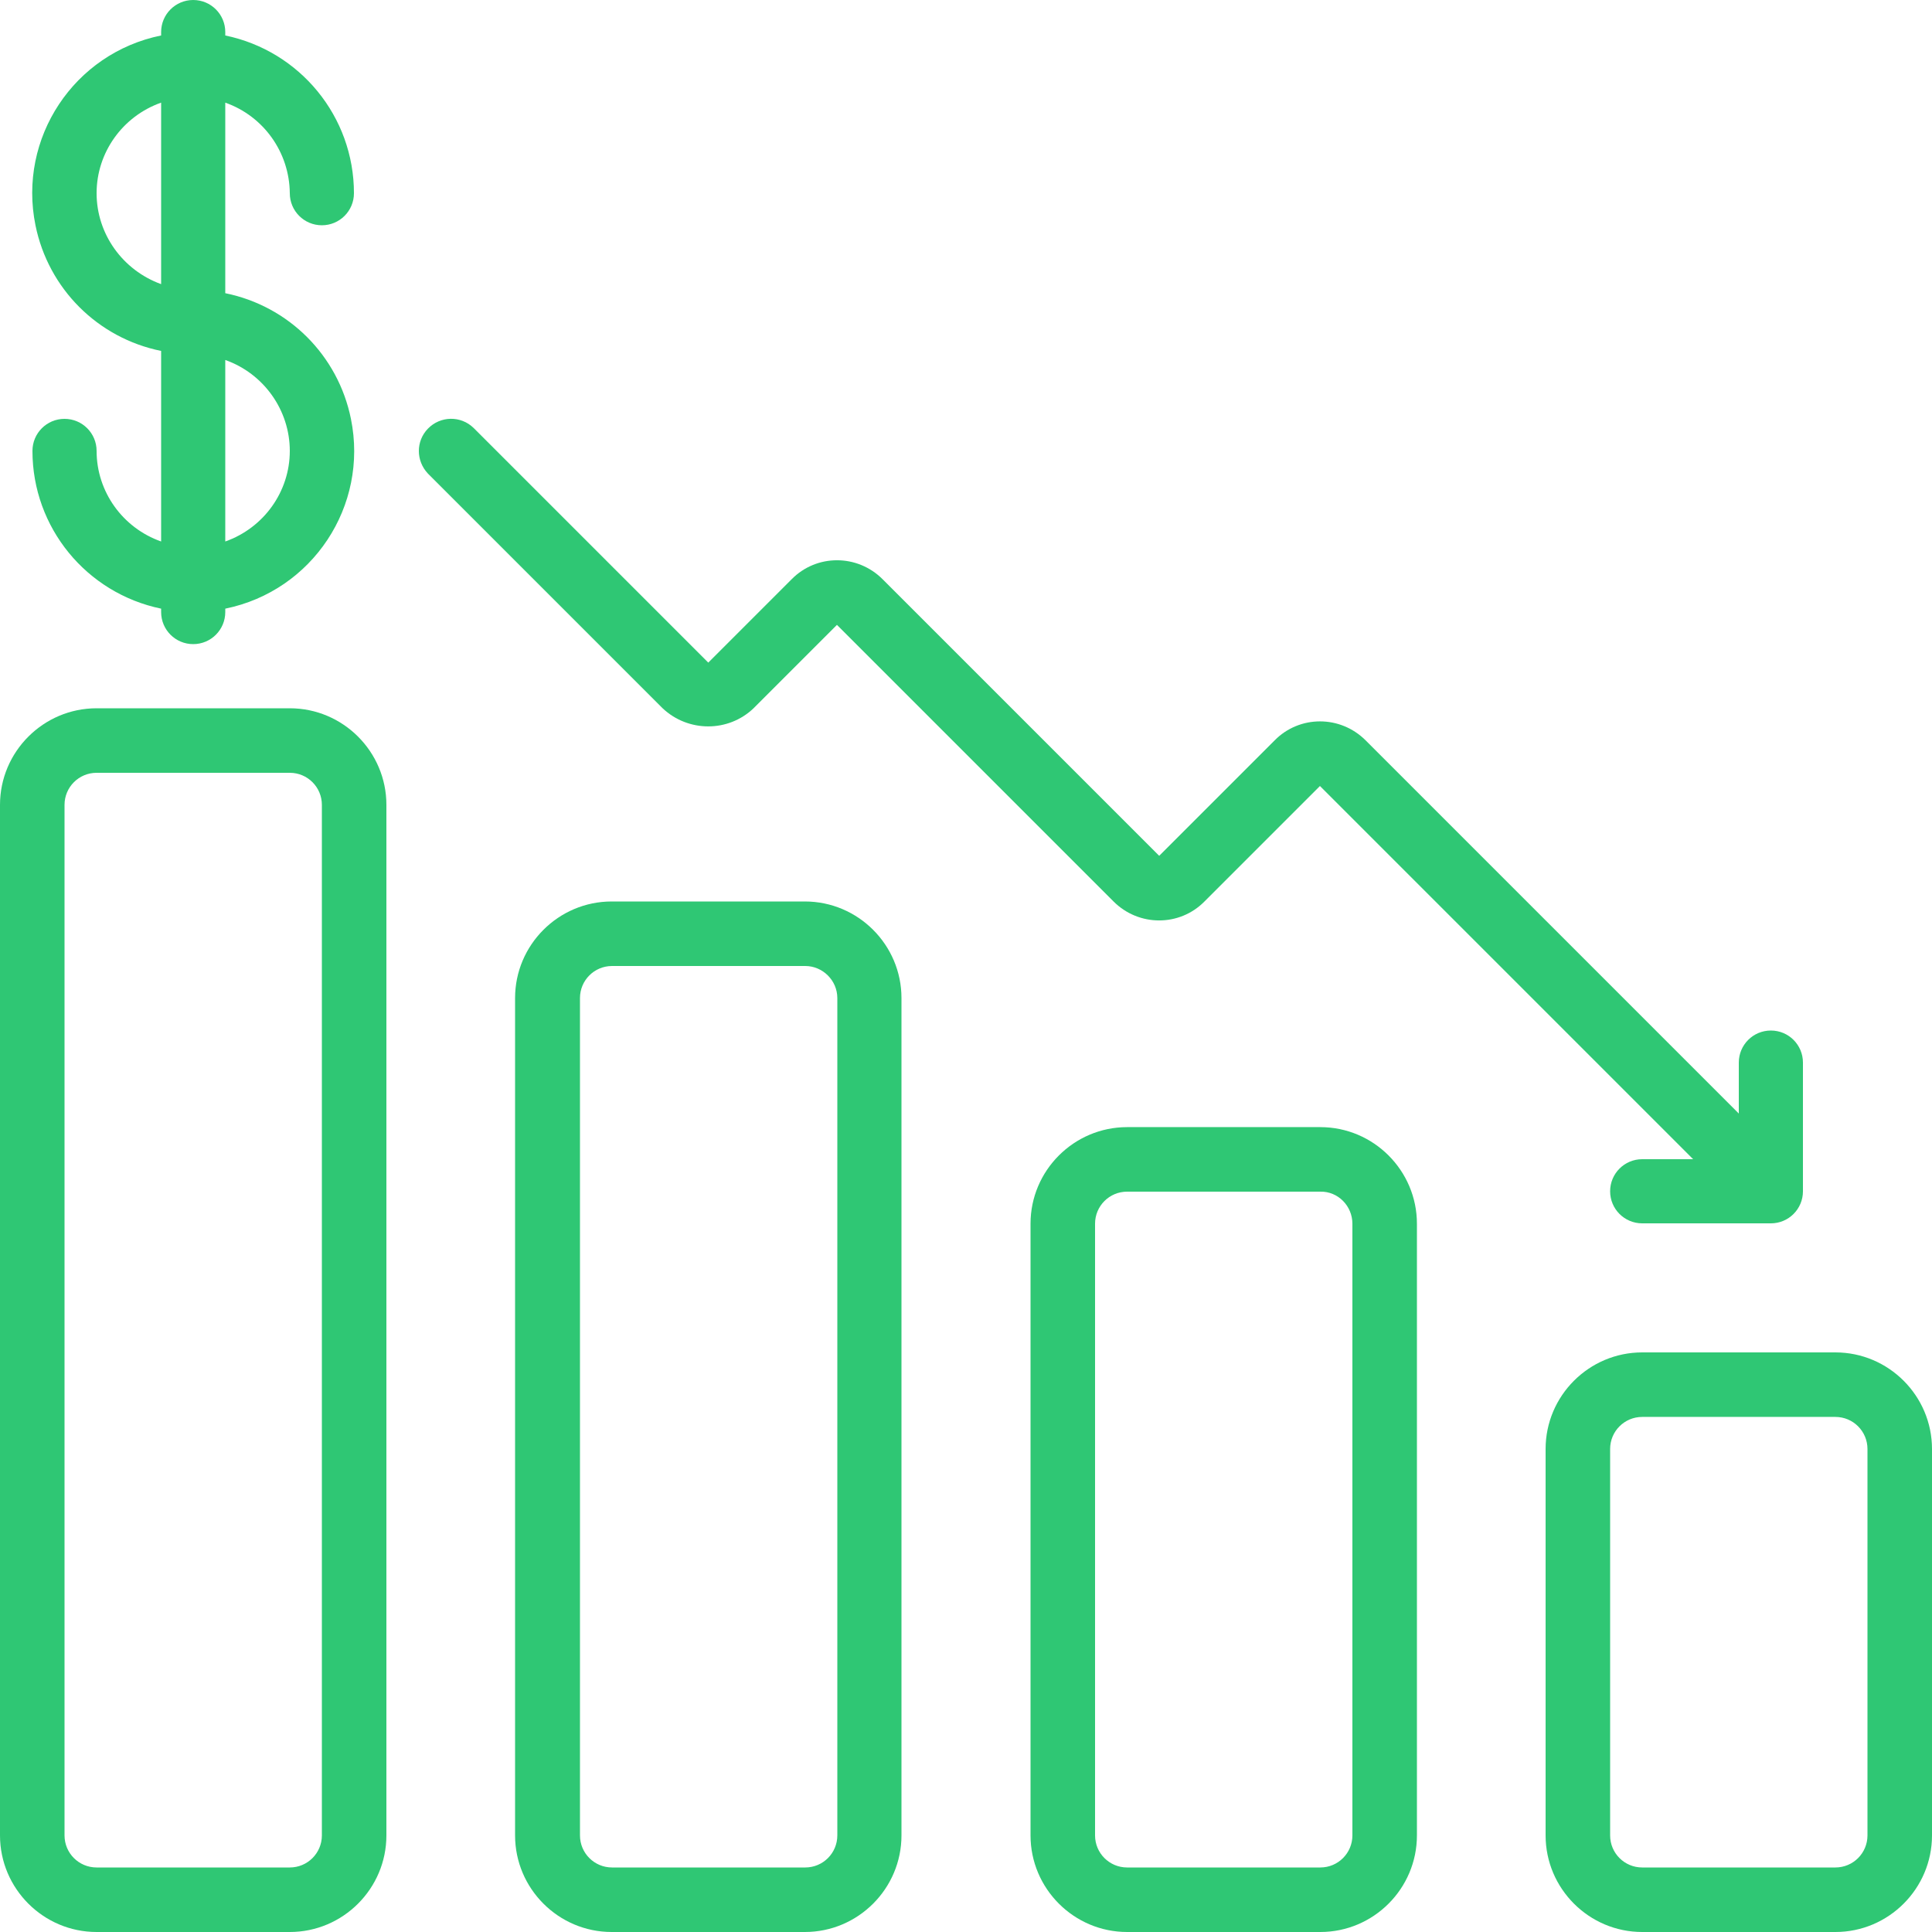 <svg xmlns="http://www.w3.org/2000/svg" xmlns:xlink="http://www.w3.org/1999/xlink" id="Icons" x="0px" y="0px" viewBox="0 0 512 512" style="enable-background:new 0 0 512 512;" xml:space="preserve"><style type="text/css">	.st0{fill:#2FC774;}</style><path class="st0" d="M25.6,512h51.2c14.1,0,25.6-11.5,25.6-25.6V213.3c0-14.1-11.5-25.6-25.6-25.6H25.6C11.5,187.7,0,199.2,0,213.3 v273.1C0,500.5,11.5,512,25.6,512z M17.1,213.3c0-4.7,3.8-8.5,8.5-8.5h51.2c4.7,0,8.5,3.8,8.5,8.5v273.1c0,4.7-3.8,8.5-8.5,8.5H25.6 c-4.7,0-8.5-3.8-8.5-8.5V213.3z"></path><path class="st0" d="M162.1,238.9c-14.1,0-25.6,11.5-25.6,25.6v221.9c0,14.1,11.5,25.6,25.6,25.6h51.2c14.1,0,25.6-11.5,25.6-25.6 V264.5c0-14.1-11.5-25.6-25.6-25.6H162.1z M221.9,264.5v221.9c0,4.7-3.8,8.5-8.5,8.5h-51.2c-4.7,0-8.5-3.8-8.5-8.5V264.5 c0-4.7,3.8-8.5,8.5-8.5h51.2C218,256,221.9,259.8,221.9,264.5z"></path><path class="st0" d="M298.7,298.7c-14.1,0-25.6,11.5-25.6,25.6v162.1c0,14.1,11.5,25.6,25.6,25.6h51.2c14.1,0,25.6-11.5,25.6-25.6 V324.3c0-14.1-11.5-25.6-25.6-25.6H298.7z M358.4,324.3v162.1c0,4.7-3.8,8.5-8.5,8.5h-51.2c-4.7,0-8.5-3.8-8.5-8.5V324.3 c0-4.7,3.8-8.5,8.5-8.5h51.2C354.6,315.7,358.4,319.6,358.4,324.3z"></path><path class="st0" d="M486.4,358.4h-51.2c-14.1,0-25.6,11.5-25.6,25.6v102.4c0,14.1,11.5,25.6,25.6,25.6h51.2 c14.1,0,25.6-11.5,25.6-25.6V384C512,369.9,500.5,358.4,486.4,358.4z M494.9,486.4c0,4.7-3.8,8.5-8.5,8.5h-51.2 c-4.7,0-8.5-3.8-8.5-8.5V384c0-4.7,3.8-8.5,8.5-8.5h51.2c4.7,0,8.5,3.8,8.5,8.5V486.4z"></path><path class="st0" d="M25.6,119.5c0-4.7-3.8-8.5-8.5-8.5s-8.5,3.8-8.5,8.5c0,20.3,14.3,37.7,34.1,41.8v0.9c0,4.7,3.8,8.5,8.5,8.5 s8.5-3.8,8.5-8.5v-0.9c23.1-4.7,38-27.2,33.3-50.3c-3.4-16.8-16.5-29.9-33.3-33.3V27.2c10.2,3.6,17,13.2,17.1,24 c0,4.7,3.8,8.5,8.5,8.5c4.7,0,8.5-3.8,8.5-8.5c0-20.3-14.3-37.7-34.1-41.8V8.5c0-4.7-3.8-8.5-8.5-8.5s-8.5,3.8-8.5,8.5v0.9 c-23.1,4.7-38,27.2-33.3,50.3C12.8,76.5,25.9,89.6,42.7,93v50.5C32.5,139.9,25.6,130.3,25.6,119.5z M76.8,119.5 c0,10.8-6.9,20.4-17.1,24V95.4C69.9,99,76.8,108.7,76.8,119.5z M25.6,51.2c0-10.8,6.9-20.4,17.1-24v48.1 C32.5,71.6,25.6,62,25.6,51.2z"></path><path class="st0" d="M426.7,315.7c0,4.7,3.8,8.5,8.5,8.5h34.1c4.7,0,8.5-3.8,8.5-8.5v-34.1c0-4.7-3.8-8.5-8.5-8.5 c-4.7,0-8.5,3.8-8.5,8.5v13.5l-98.9-98.9c-6.7-6.7-17.5-6.7-24.1,0l-30.6,30.6l-73.3-73.3c-6.7-6.7-17.5-6.7-24.1,0l-22.1,22.1 l-62.2-62.2c-3.4-3.3-8.8-3.2-12.1,0.2c-3.2,3.3-3.2,8.5,0,11.9l62.2,62.2c6.8,6.4,17.4,6.4,24.1,0l22.1-22.1l73.3,73.3 c6.7,6.7,17.5,6.7,24.1,0l30.6-30.6l98.9,98.9h-13.5C430.5,307.2,426.7,311,426.7,315.7z"></path></svg>